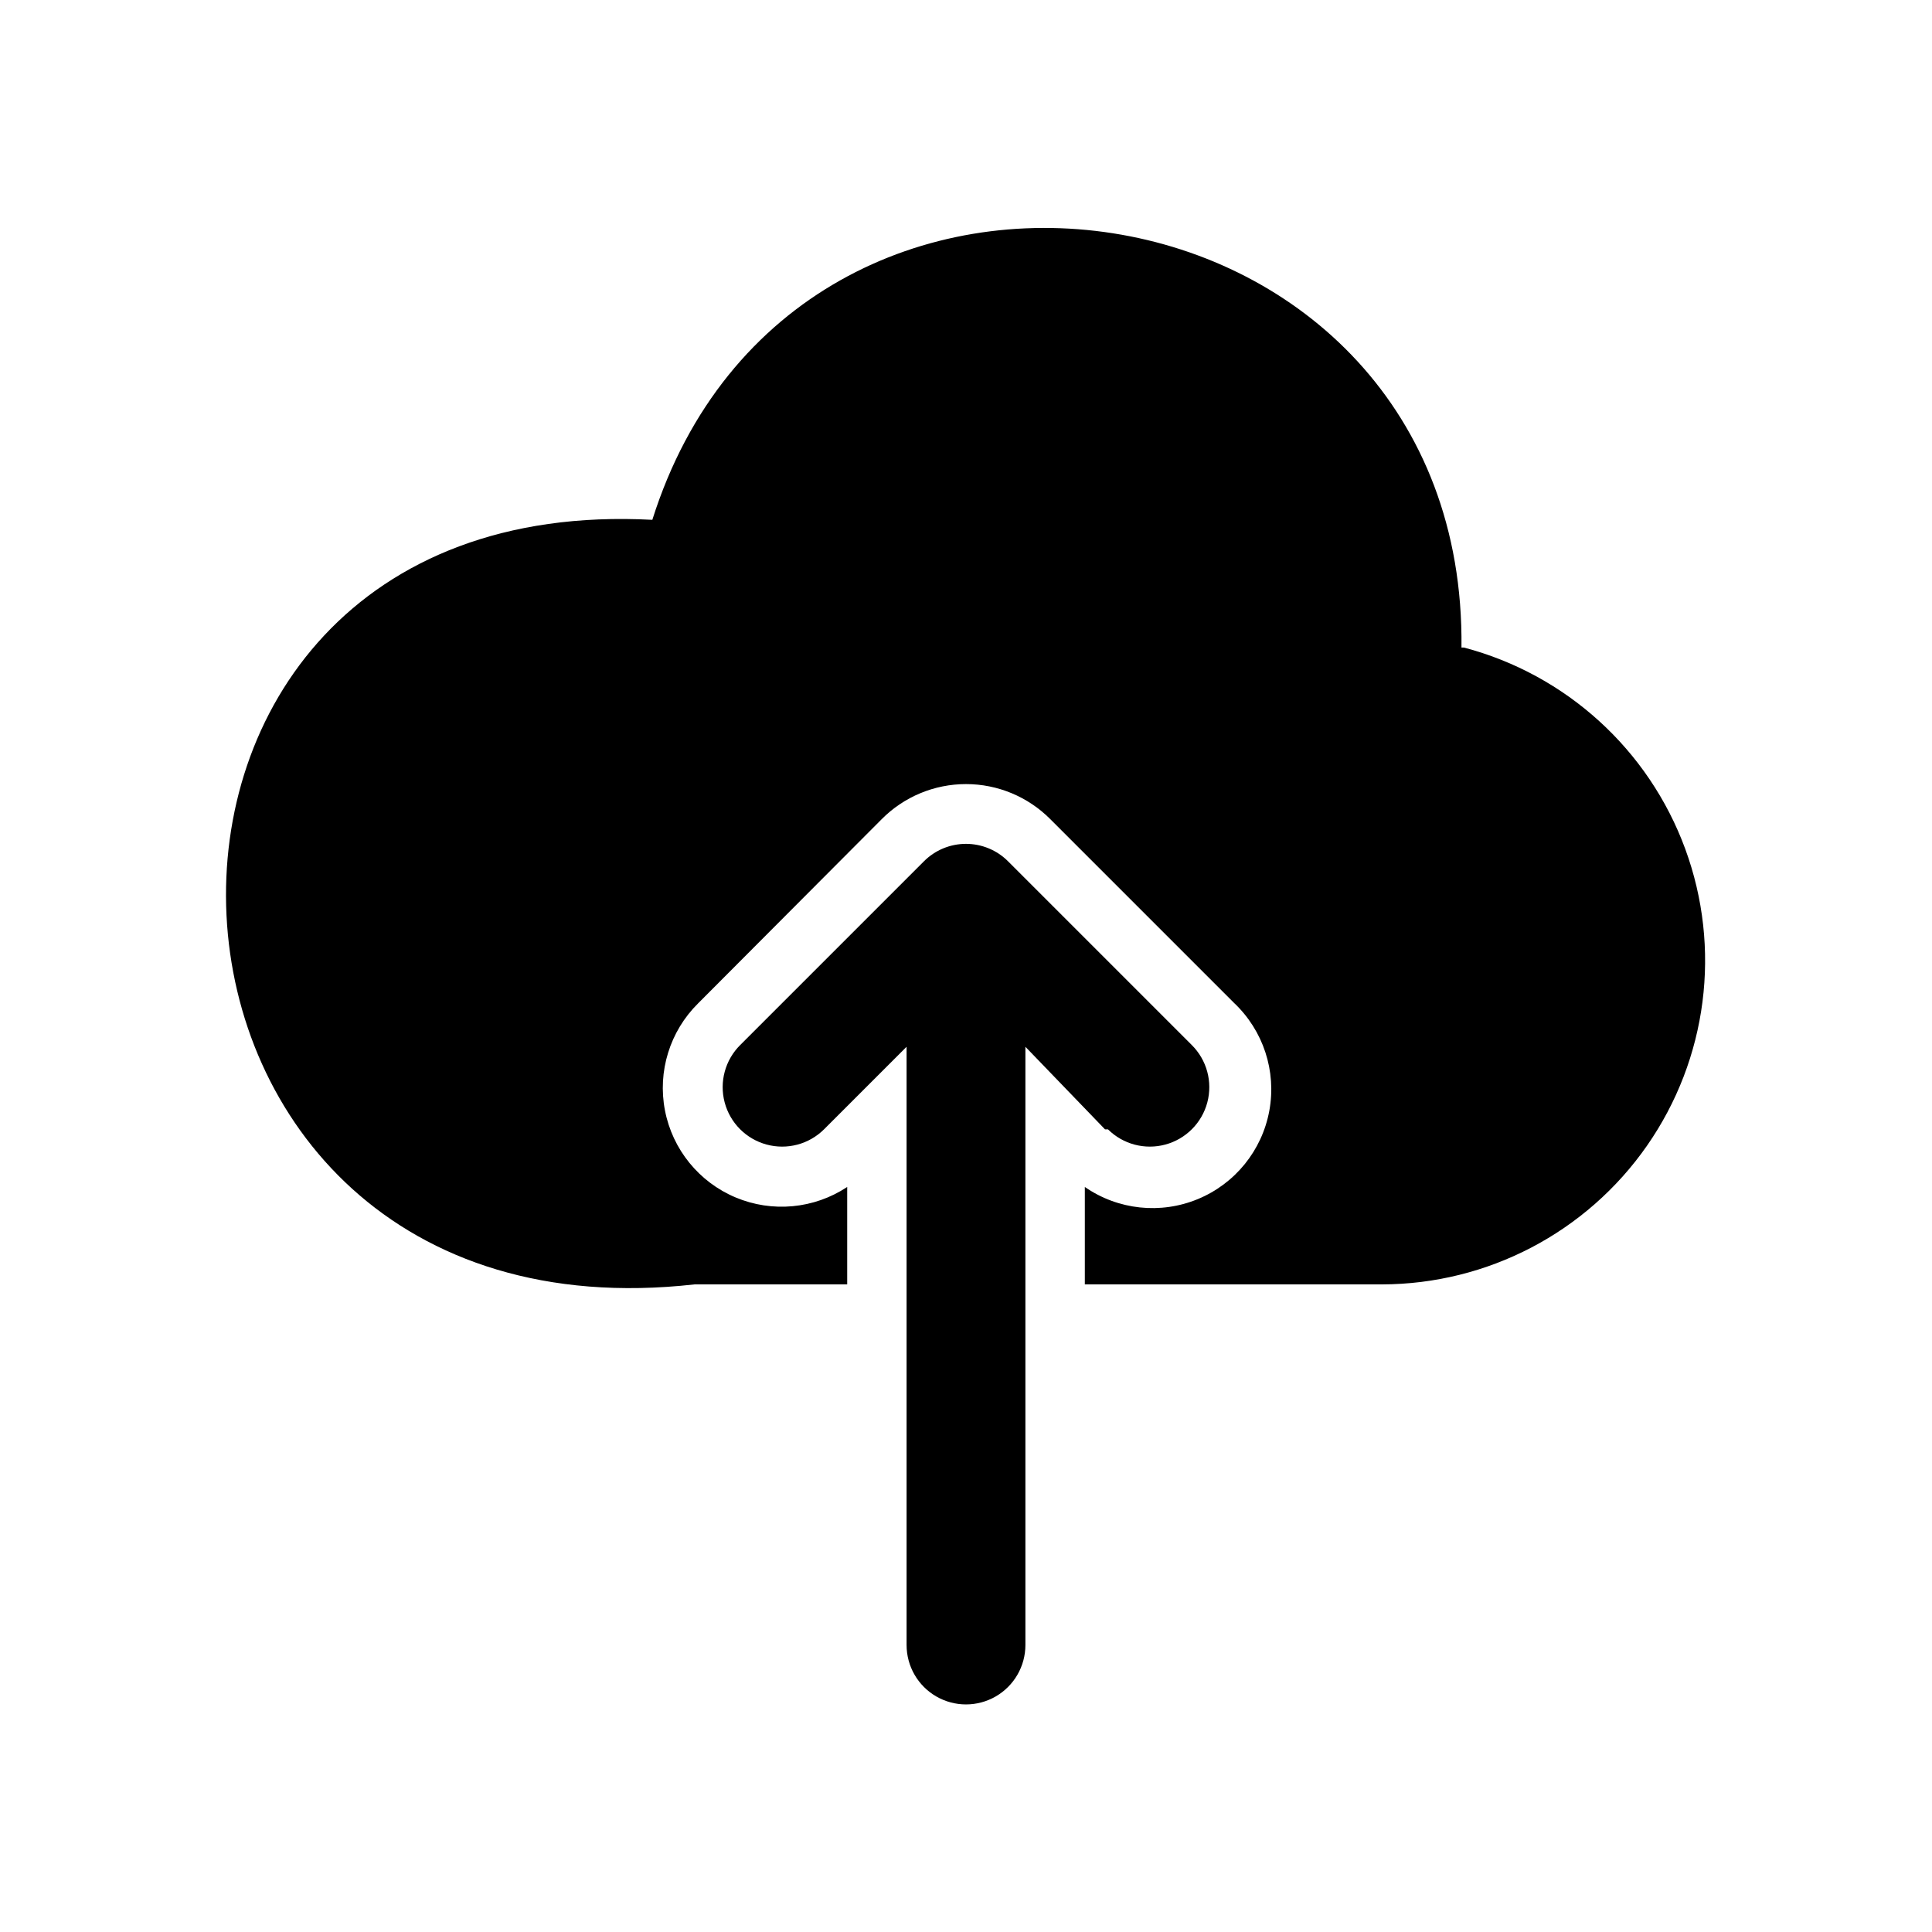 <?xml version="1.0" encoding="UTF-8"?>
<!-- Uploaded to: SVG Repo, www.svgrepo.com, Generator: SVG Repo Mixer Tools -->
<svg fill="#000000" width="800px" height="800px" version="1.1" viewBox="144 144 512 512" xmlns="http://www.w3.org/2000/svg">
 <path d="m436.84 443.29-21.098-21.883v158.54c0 5.625-3 10.82-7.871 13.633s-10.875 2.812-15.746 0-7.871-8.008-7.871-13.633v-158.54l-21.883 21.883c-3.996 3.969-9.801 5.5-15.23 4.023-5.434-1.473-9.664-5.734-11.102-11.176s0.137-11.238 4.133-15.203l48.648-48.648c2.957-2.981 6.981-4.656 11.18-4.656 4.195 0 8.219 1.676 11.176 4.656l48.648 48.648c3.996 3.965 5.57 9.762 4.133 15.203s-5.668 9.703-11.102 11.176c-5.43 1.477-11.234-0.055-15.23-4.023zm94.465-127.68c1.418-127.05-176.33-154.45-214.43-33.852-157.44-8.344-147.21 220.42 11.18 202.62l40.461 0.004v-25.82c-8.773 5.805-19.867 6.848-29.57 2.773-9.699-4.07-16.727-12.723-18.723-23.051-2-10.328 1.293-20.973 8.773-28.371l48.648-48.805v-0.004c5.914-5.961 13.961-9.312 22.359-9.312 8.395 0 16.441 3.352 22.355 9.312l48.648 48.648v0.004c7.781 7.328 11.309 18.105 9.375 28.617-1.934 10.512-9.07 19.324-18.949 23.402-9.879 4.082-21.156 2.871-29.941-3.215v25.82h78.719c28.02-0.047 54.25-13.77 70.266-36.762s19.793-52.355 10.125-78.656c-9.668-26.297-31.57-46.219-58.664-53.359z"/>
</svg>